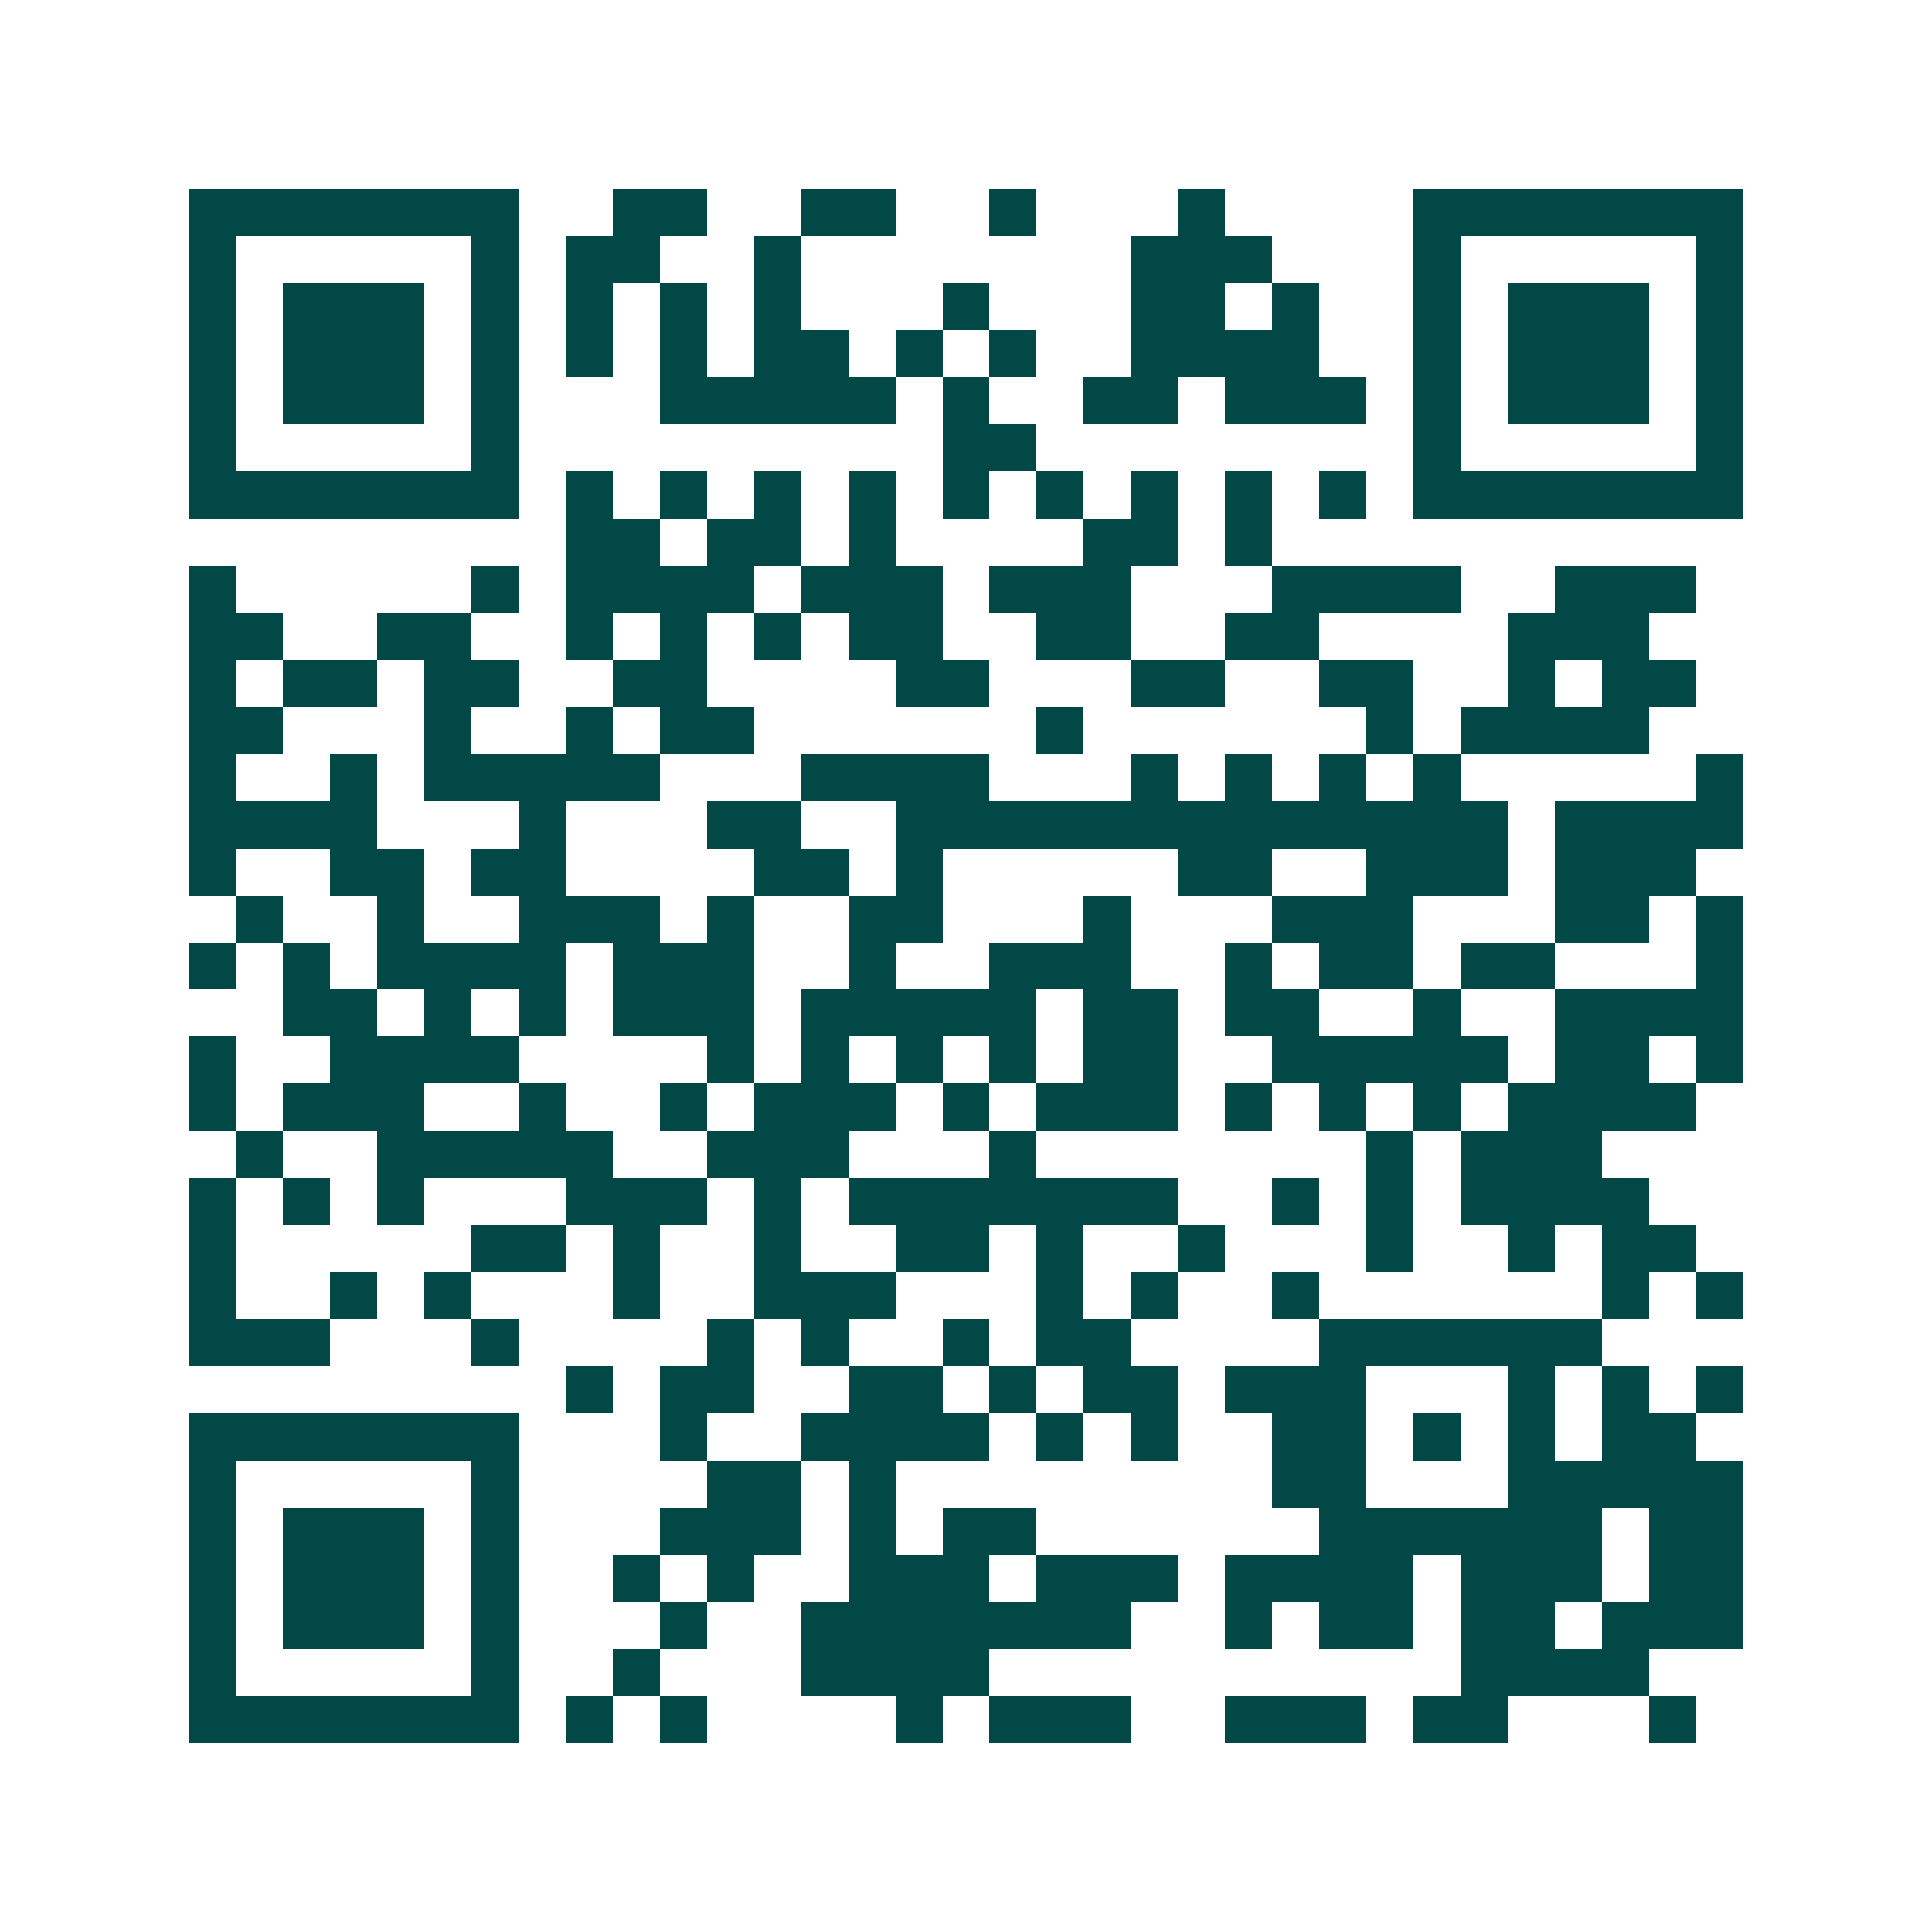 <svg xmlns="http://www.w3.org/2000/svg" width="200" height="200" viewBox="0 0 41 41" shape-rendering="crispEdges"><path fill="#ffffff" d="M0 0h41v41H0z"/><path stroke="#014847" d="M4 4.5h7m2 0h2m2 0h2m2 0h1m3 0h1m4 0h7M4 5.5h1m5 0h1m1 0h2m2 0h1m7 0h3m3 0h1m5 0h1M4 6.5h1m1 0h3m1 0h1m1 0h1m1 0h1m1 0h1m3 0h1m3 0h2m1 0h1m2 0h1m1 0h3m1 0h1M4 7.5h1m1 0h3m1 0h1m1 0h1m1 0h1m1 0h2m1 0h1m1 0h1m2 0h4m2 0h1m1 0h3m1 0h1M4 8.5h1m1 0h3m1 0h1m3 0h5m1 0h1m2 0h2m1 0h3m1 0h1m1 0h3m1 0h1M4 9.5h1m5 0h1m9 0h2m8 0h1m5 0h1M4 10.5h7m1 0h1m1 0h1m1 0h1m1 0h1m1 0h1m1 0h1m1 0h1m1 0h1m1 0h1m1 0h7M12 11.5h2m1 0h2m1 0h1m4 0h2m1 0h1M4 12.5h1m5 0h1m1 0h4m1 0h3m1 0h3m3 0h4m2 0h3M4 13.5h2m2 0h2m2 0h1m1 0h1m1 0h1m1 0h2m2 0h2m2 0h2m4 0h3M4 14.5h1m1 0h2m1 0h2m2 0h2m4 0h2m3 0h2m2 0h2m2 0h1m1 0h2M4 15.5h2m3 0h1m2 0h1m1 0h2m6 0h1m6 0h1m1 0h4M4 16.5h1m2 0h1m1 0h5m3 0h4m3 0h1m1 0h1m1 0h1m1 0h1m5 0h1M4 17.5h4m3 0h1m3 0h2m2 0h13m1 0h4M4 18.5h1m2 0h2m1 0h2m4 0h2m1 0h1m5 0h2m2 0h3m1 0h3M5 19.5h1m2 0h1m2 0h3m1 0h1m2 0h2m3 0h1m3 0h3m3 0h2m1 0h1M4 20.5h1m1 0h1m1 0h4m1 0h3m2 0h1m2 0h3m2 0h1m1 0h2m1 0h2m3 0h1M6 21.5h2m1 0h1m1 0h1m1 0h3m1 0h5m1 0h2m1 0h2m2 0h1m2 0h4M4 22.5h1m2 0h4m4 0h1m1 0h1m1 0h1m1 0h1m1 0h2m2 0h5m1 0h2m1 0h1M4 23.5h1m1 0h3m2 0h1m2 0h1m1 0h3m1 0h1m1 0h3m1 0h1m1 0h1m1 0h1m1 0h4M5 24.5h1m2 0h5m2 0h3m3 0h1m7 0h1m1 0h3M4 25.5h1m1 0h1m1 0h1m3 0h3m1 0h1m1 0h7m2 0h1m1 0h1m1 0h4M4 26.5h1m5 0h2m1 0h1m2 0h1m2 0h2m1 0h1m2 0h1m3 0h1m2 0h1m1 0h2M4 27.5h1m2 0h1m1 0h1m3 0h1m2 0h3m3 0h1m1 0h1m2 0h1m6 0h1m1 0h1M4 28.5h3m3 0h1m4 0h1m1 0h1m2 0h1m1 0h2m4 0h6M12 29.5h1m1 0h2m2 0h2m1 0h1m1 0h2m1 0h3m3 0h1m1 0h1m1 0h1M4 30.5h7m3 0h1m2 0h4m1 0h1m1 0h1m2 0h2m1 0h1m1 0h1m1 0h2M4 31.5h1m5 0h1m4 0h2m1 0h1m8 0h2m3 0h5M4 32.5h1m1 0h3m1 0h1m3 0h3m1 0h1m1 0h2m6 0h6m1 0h2M4 33.5h1m1 0h3m1 0h1m2 0h1m1 0h1m2 0h3m1 0h3m1 0h4m1 0h3m1 0h2M4 34.5h1m1 0h3m1 0h1m3 0h1m2 0h7m2 0h1m1 0h2m1 0h2m1 0h3M4 35.5h1m5 0h1m2 0h1m3 0h4m10 0h4M4 36.5h7m1 0h1m1 0h1m4 0h1m1 0h3m2 0h3m1 0h2m3 0h1"/></svg>
